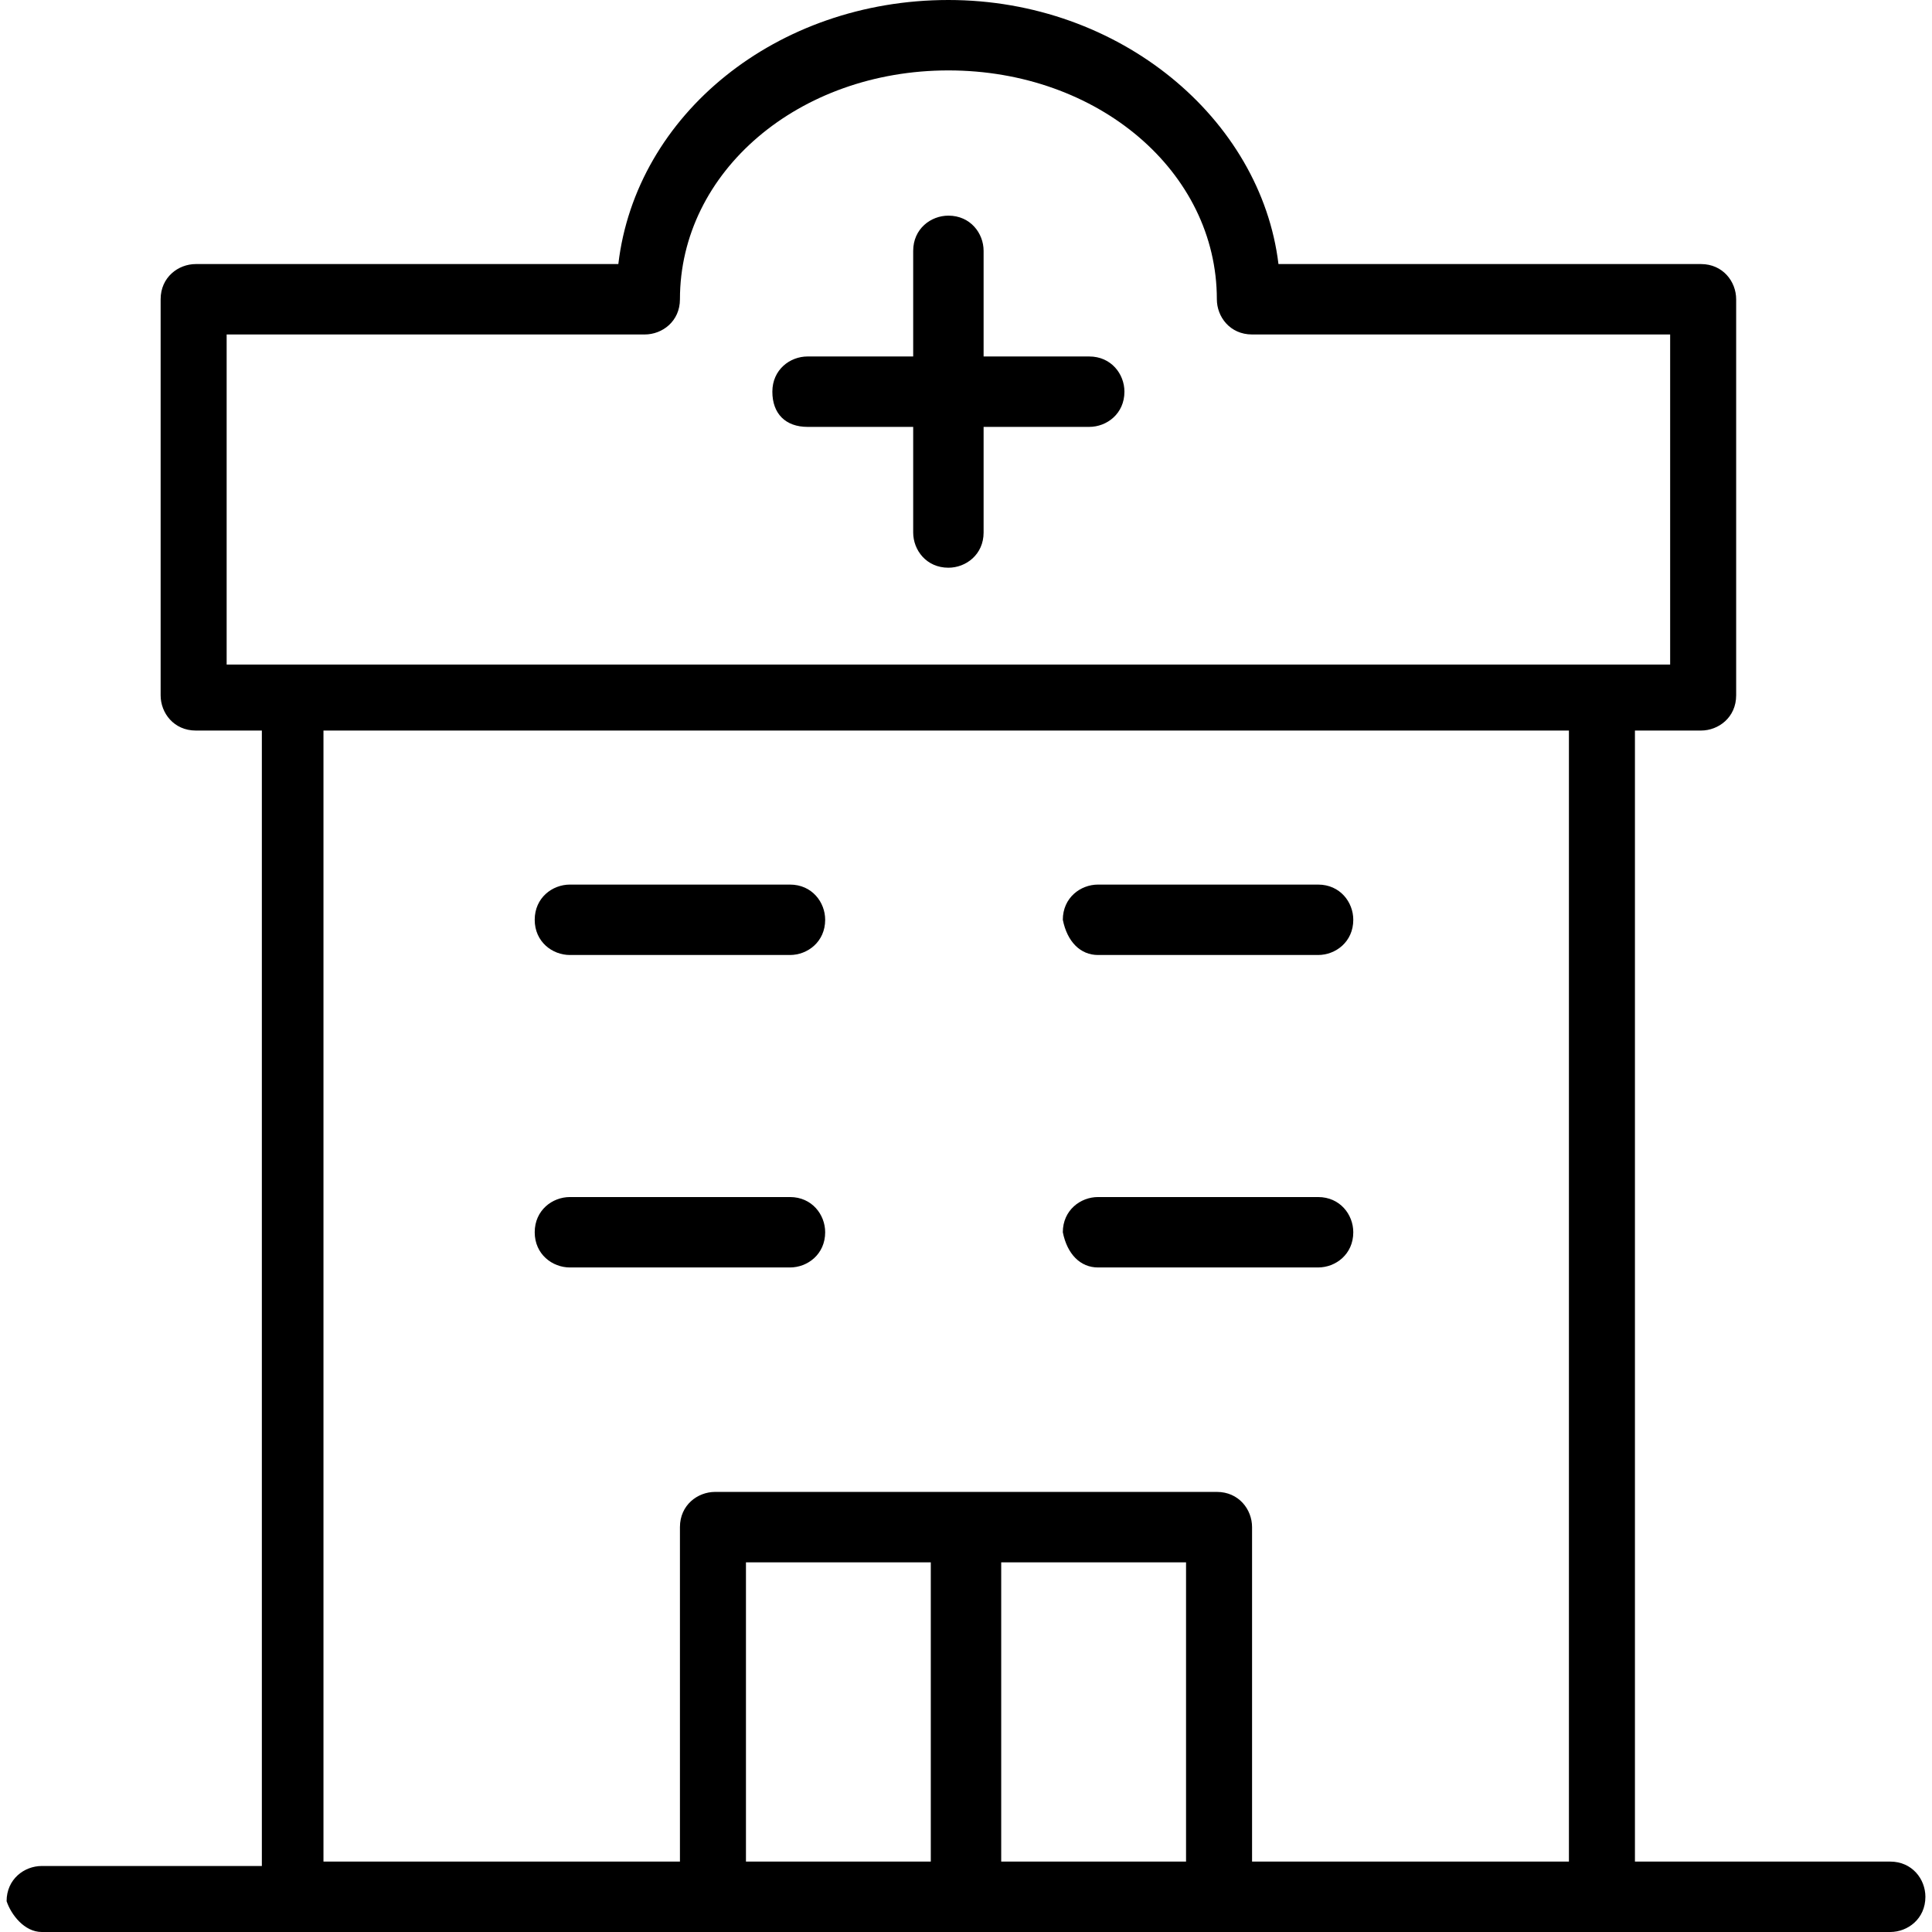 <?xml version="1.0" encoding="iso-8859-1"?>
<!-- Generator: Adobe Illustrator 19.0.0, SVG Export Plug-In . SVG Version: 6.00 Build 0)  -->
<svg version="1.1" id="Capa_1" xmlns="http://www.w3.org/2000/svg" xmlns:xlink="http://www.w3.org/1999/xlink" x="0px" y="0px"
	 viewBox="0 0 351.2 351.2" style="enable-background:new 0 0 351.2 351.2;" xml:space="preserve">
<g>
	<g>
		<path d="M343.6,338.4h-46.4V132.8h12c3.2,0,6.4-2.4,6.4-6.4v-72c0-3.2-2.4-6.4-6.4-6.4h-76.8c-3.2-26.4-28.8-48-60-48
			s-56.8,20.8-60,48H35.6c-3.2,0-6.4,2.4-6.4,6.4v72c0,3.2,2.4,6.4,6.4,6.4h12v206.4h-40c-3.2,0-6.4,2.4-6.4,6.4
			c0.8,2.4,3.2,5.6,6.4,5.6h336c3.2,0,6.4-2.4,6.4-6.4C350,341.6,347.6,338.4,343.6,338.4z M135.6,338.4V284h33.6v54.4H135.6z
			 M215.6,338.4H182V284h33.6V338.4z M285.2,338.4h-57.6v-60.8c0-3.2-2.4-6.4-6.4-6.4H130c-3.2,0-6.4,2.4-6.4,6.4v60.8H58.8V132.8
			h226.4V338.4z M53.2,120.8h-12c0,0,0-60,0-60h76c3.2,0,6.4-2.4,6.4-6.4c0-23.2,21.6-41.6,48.8-41.6c27.2,0,48.8,18.4,48.8,41.6
			c0,3.2,2.4,6.4,6.4,6.4h76v60h-12H53.2z"/>
	</g>
</g>
<g>
	<g>
		<path d="M198,64.8h-19.2V45.6c0-3.2-2.4-6.4-6.4-6.4c-3.2,0-6.4,2.4-6.4,6.4v19.2h-19.2c-3.2,0-6.4,2.4-6.4,6.4s2.4,6.4,6.4,6.4
			H166v19.2c0,3.2,2.4,6.4,6.4,6.4c3.2,0,6.4-2.4,6.4-6.4V77.6H198c3.2,0,6.4-2.4,6.4-6.4C204.4,68,202,64.8,198,64.8z"/>
	</g>
</g>
<g>
	<g>
		<path d="M143.6,160.8h-40c-3.2,0-6.4,2.4-6.4,6.4s3.2,6.4,6.4,6.4h40c3.2,0,6.4-2.4,6.4-6.4C150,164,147.6,160.8,143.6,160.8z"/>
	</g>
</g>
<g>
	<g>
		<path d="M143.6,217.6h-40c-3.2,0-6.4,2.4-6.4,6.4s3.2,6.4,6.4,6.4h40c3.2,0,6.4-2.4,6.4-6.4C150,220.8,147.6,217.6,143.6,217.6z"
			/>
	</g>
</g>
<g>
	<g>
		<path d="M239.6,160.8h-40c-3.2,0-6.4,2.4-6.4,6.4c0.8,4,3.2,6.4,6.4,6.4h40c3.2,0,6.4-2.4,6.4-6.4
			C246,164,243.6,160.8,239.6,160.8z"/>
	</g>
</g>
<g>
	<g>
		<path d="M239.6,217.6h-40c-3.2,0-6.4,2.4-6.4,6.4c0.8,4,3.2,6.4,6.4,6.4h40c3.2,0,6.4-2.4,6.4-6.4
			C246,220.8,243.6,217.6,239.6,217.6z"/>
	</g>
</g>
<g>
</g>
<g>
</g>
<g>
</g>
<g>
</g>
<g>
</g>
<g>
</g>
<g>
</g>
<g>
</g>
<g>
</g>
<g>
</g>
<g>
</g>
<g>
</g>
<g>
</g>
<g>
</g>
<g>
</g>
</svg>
